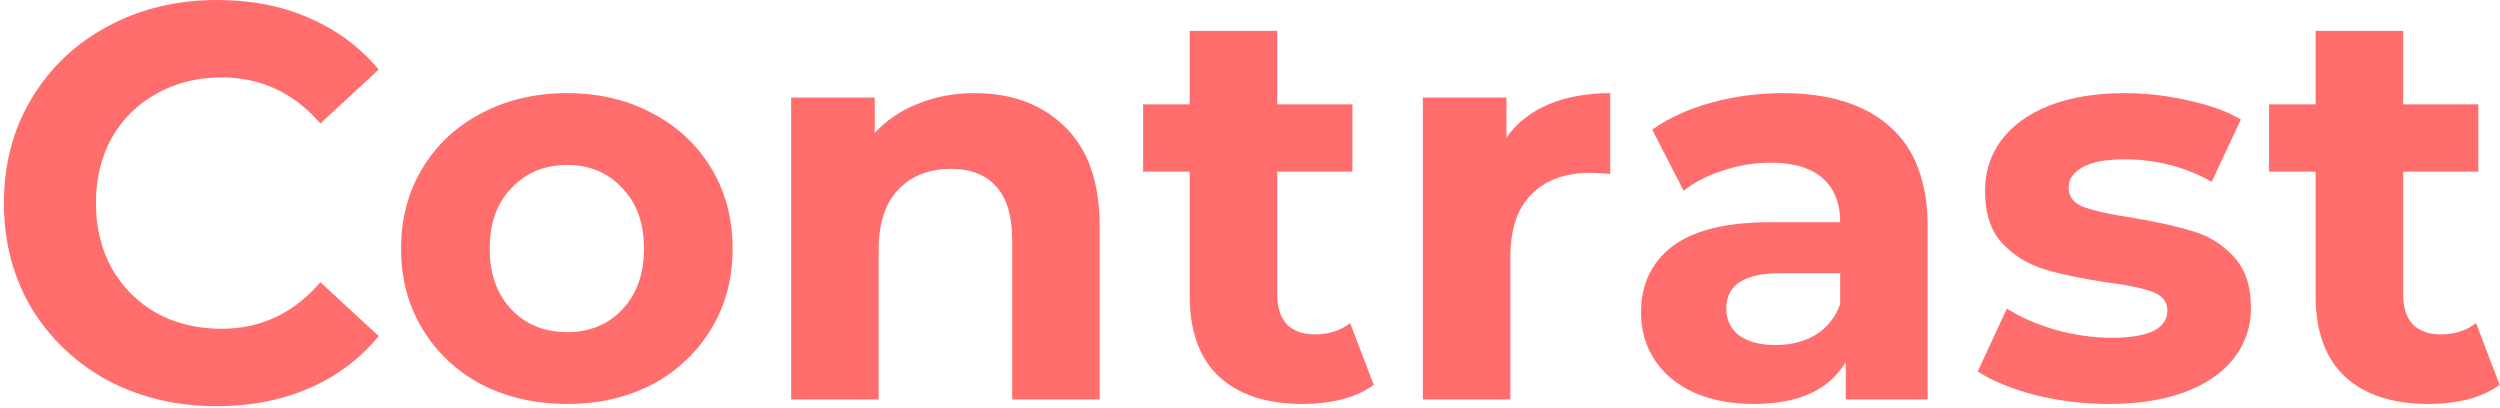 <?xml version="1.0"?>
<svg width="557" height="91" viewBox="0 0 557 91" fill="none" xmlns="http://www.w3.org/2000/svg">
<path d="M48.25 90.5C39.333 90.5 31.25 88.583 24 84.75C16.833 80.833 11.167 75.458 7 68.625C2.917 61.708 0.875 53.917 0.875 45.25C0.875 36.583 2.917 28.833 7 22C11.167 15.083 16.833 9.708 24 5.875C31.25 1.958 39.375 -1.54972e-06 48.375 -1.54972e-06C55.958 -1.54972e-06 62.792 1.333 68.875 4C75.042 6.667 80.208 10.5 84.375 15.5L71.375 27.5C65.458 20.667 58.125 17.25 49.375 17.25C43.958 17.25 39.125 18.458 34.875 20.875C30.625 23.208 27.292 26.5 24.875 30.75C22.542 35 21.375 39.833 21.375 45.25C21.375 50.667 22.542 55.5 24.875 59.75C27.292 64 30.625 67.333 34.875 69.75C39.125 72.083 43.958 73.25 49.375 73.25C58.125 73.25 65.458 69.792 71.375 62.875L84.375 74.875C80.208 79.958 75.042 83.833 68.875 86.5C62.708 89.167 55.833 90.5 48.25 90.5ZM126.355 90C119.272 90 112.897 88.542 107.23 85.625C101.647 82.625 97.272 78.5 94.106 73.25C90.939 68 89.356 62.042 89.356 55.375C89.356 48.708 90.939 42.75 94.106 37.5C97.272 32.25 101.647 28.167 107.23 25.25C112.897 22.25 119.272 20.75 126.355 20.75C133.439 20.75 139.772 22.25 145.355 25.25C150.939 28.167 155.314 32.25 158.48 37.5C161.647 42.75 163.23 48.708 163.23 55.375C163.23 62.042 161.647 68 158.48 73.25C155.314 78.5 150.939 82.625 145.355 85.625C139.772 88.542 133.439 90 126.355 90ZM126.355 74C131.355 74 135.439 72.333 138.605 69C141.855 65.583 143.48 61.042 143.48 55.375C143.48 49.708 141.855 45.208 138.605 41.875C135.439 38.458 131.355 36.75 126.355 36.75C121.355 36.75 117.23 38.458 113.98 41.875C110.73 45.208 109.105 49.708 109.105 55.375C109.105 61.042 110.73 65.583 113.98 69C117.23 72.333 121.355 74 126.355 74ZM217.14 20.75C225.473 20.75 232.181 23.25 237.265 28.25C242.431 33.25 245.015 40.667 245.015 50.5V89H225.515V53.5C225.515 48.167 224.348 44.208 222.015 41.625C219.681 38.958 216.306 37.625 211.89 37.625C206.973 37.625 203.056 39.167 200.14 42.25C197.223 45.25 195.765 49.75 195.765 55.75V89H176.265V21.75H194.89V29.625C197.473 26.792 200.681 24.625 204.515 23.125C208.348 21.542 212.556 20.75 217.14 20.75ZM306.065 85.75C304.149 87.167 301.774 88.25 298.94 89C296.19 89.667 293.274 90 290.19 90C282.19 90 275.982 87.958 271.565 83.875C267.232 79.792 265.065 73.792 265.065 65.875V38.25H254.69V23.25H265.065V6.875H284.565V23.25H301.315V38.25H284.565V65.625C284.565 68.458 285.274 70.667 286.69 72.25C288.19 73.75 290.274 74.5 292.94 74.5C296.024 74.5 298.649 73.667 300.815 72L306.065 85.75ZM335.637 30.625C337.97 27.375 341.095 24.917 345.012 23.25C349.012 21.583 353.595 20.75 358.762 20.75V38.75C356.595 38.583 355.137 38.5 354.387 38.5C348.803 38.5 344.428 40.083 341.262 43.25C338.095 46.333 336.512 51 336.512 57.25V89H317.012V21.75H335.637V30.625ZM397.115 20.75C407.532 20.75 415.532 23.25 421.115 28.25C426.699 33.167 429.49 40.625 429.49 50.625V89H411.24V80.625C407.574 86.875 400.74 90 390.74 90C385.574 90 381.074 89.125 377.24 87.375C373.49 85.625 370.615 83.208 368.615 80.125C366.615 77.042 365.615 73.542 365.615 69.625C365.615 63.375 367.949 58.458 372.615 54.875C377.365 51.292 384.657 49.5 394.49 49.5H409.99C409.99 45.25 408.699 42 406.115 39.75C403.532 37.417 399.657 36.25 394.49 36.25C390.907 36.25 387.365 36.833 383.865 38C380.449 39.083 377.532 40.583 375.115 42.5L368.115 28.875C371.782 26.292 376.157 24.292 381.24 22.875C386.407 21.458 391.699 20.75 397.115 20.75ZM395.615 76.875C398.949 76.875 401.907 76.125 404.49 74.625C407.074 73.042 408.907 70.75 409.99 67.75V60.875H396.615C388.615 60.875 384.615 63.5 384.615 68.75C384.615 71.25 385.574 73.25 387.49 74.75C389.49 76.167 392.199 76.875 395.615 76.875ZM469.764 90C464.18 90 458.722 89.333 453.389 88C448.055 86.583 443.805 84.833 440.639 82.75L447.139 68.75C450.139 70.667 453.764 72.25 458.014 73.5C462.264 74.667 466.43 75.25 470.514 75.25C478.764 75.25 482.889 73.208 482.889 69.125C482.889 67.208 481.764 65.833 479.514 65C477.264 64.167 473.805 63.458 469.139 62.875C463.639 62.042 459.097 61.083 455.514 60C451.93 58.917 448.805 57 446.139 54.25C443.555 51.5 442.264 47.583 442.264 42.5C442.264 38.25 443.472 34.5 445.889 31.25C448.389 27.917 451.972 25.333 456.639 23.5C461.389 21.667 466.972 20.75 473.389 20.75C478.139 20.75 482.847 21.292 487.514 22.375C492.264 23.375 496.18 24.792 499.264 26.625L492.764 40.5C486.847 37.167 480.389 35.5 473.389 35.5C469.222 35.5 466.097 36.083 464.014 37.25C461.93 38.417 460.889 39.917 460.889 41.75C460.889 43.833 462.014 45.292 464.264 46.125C466.514 46.958 470.097 47.75 475.014 48.5C480.514 49.417 485.014 50.417 488.514 51.5C492.014 52.5 495.055 54.375 497.639 57.125C500.222 59.875 501.514 63.708 501.514 68.625C501.514 72.792 500.264 76.5 497.764 79.75C495.264 83 491.597 85.542 486.764 87.375C482.014 89.125 476.347 90 469.764 90ZM556.92 85.75C555.003 87.167 552.628 88.25 549.795 89C547.045 89.667 544.128 90 541.045 90C533.045 90 526.837 87.958 522.42 83.875C518.087 79.792 515.92 73.792 515.92 65.875V38.25H505.545V23.25H515.92V6.875H535.42V23.25H552.17V38.25H535.42V65.625C535.42 68.458 536.128 70.667 537.545 72.25C539.045 73.75 541.128 74.5 543.795 74.5C546.878 74.5 549.503 73.667 551.67 72L556.92 85.75Z" fill="#FF6D6D"></path>
</svg>

